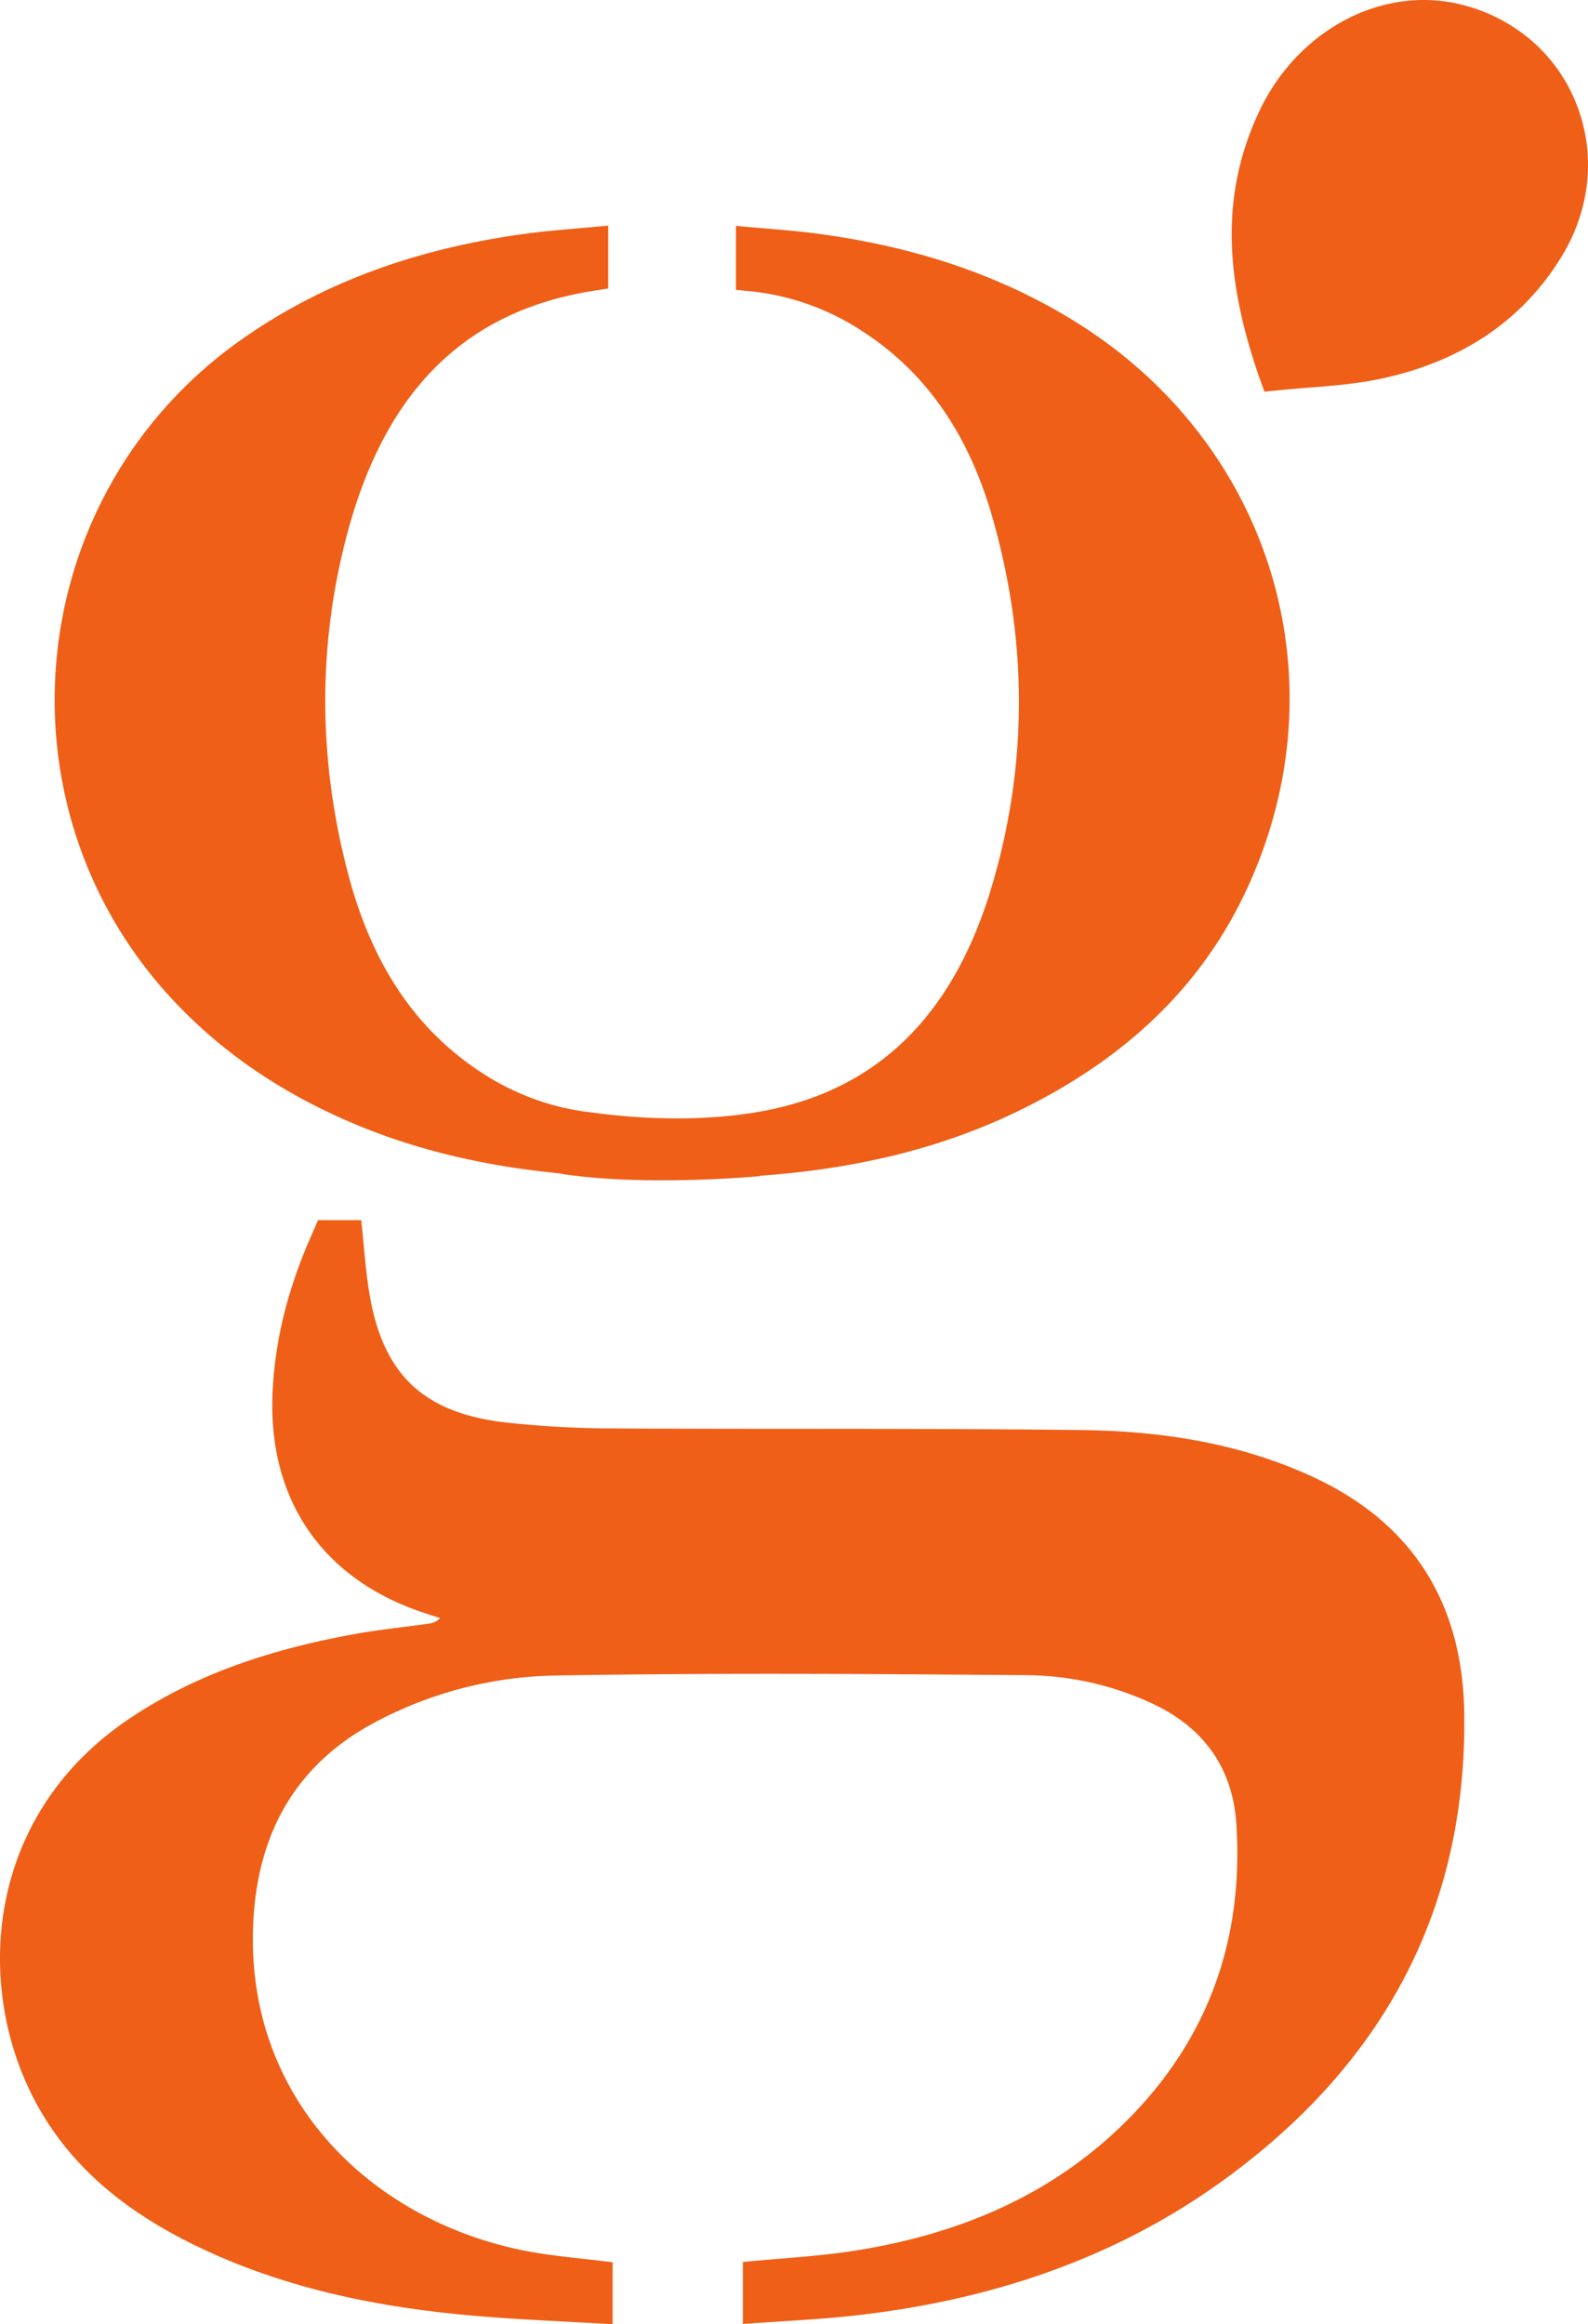 <svg xmlns="http://www.w3.org/2000/svg" width="889.55" height="1302.085" viewBox="0 0 889.55 1302.085">
  <g id="Grupo_15" data-name="Grupo 15" transform="translate(-172.135 -3575.808)">
    <path id="Trazado_5102" data-name="Trazado 5102" d="M371.306,4205.716c36.552,15.293,74.593,23.556,114.42,27.463.872.157,1.55.358,2.5.493,47.838,6.947,109.5,1.024,109.5,1.024l.266-.207c49.826-3.6,98.067-13.894,143.41-35.715,54.564-26.254,99.086-64,126.235-118.775,58.411-117.87,19.041-253.82-92.451-323.541-44.474-27.811-93.367-42.836-144.984-49.727-14.938-1.992-30.023-2.9-45.814-4.377V3738.2l8.628.823a140.038,140.038,0,0,1,61.429,21.848c38.508,24.586,60.935,61.09,73.274,103.645,19.94,68.77,20.467,138.475.225,207.072-20.327,68.887-61.579,117.589-137.456,128.124-33.713,4.881-67,2.026-86.041-.582-.01,0-.017-.006-.026-.006a140.067,140.067,0,0,1-15.956-2.631l-.24-.05-.012.005a140.991,140.991,0,0,1-45.249-19.06c-41.526-26.607-63.953-66.57-76-112.686-15.853-60.692-17.051-122.179-2.061-183.152,18.625-75.767,58.909-131.18,142.372-143.233l5.574-.89V3702.2c-16.472,1.59-31.372,2.547-46.132,4.534-57.847,7.792-111.962,25.734-160.02,59.8-122.615,86.935-139.544,262.676-35.873,371.426C299.394,4167.936,333.282,4189.8,371.306,4205.716Z" fill="#ef5f17"/>
    <path id="Trazado_5103" data-name="Trazado 5103" d="M1054.876,3633.268a90.694,90.694,0,0,0-30.688-39.361,95.53,95.53,0,0,0-32.445-15.271c-44.848-11.7-93.132,13.765-114.7,60.563-20.541,44.548-19.919,91.459,1.956,152.089l1.454,3.964,4.153-.437c6.565-.694,13.064-1.226,19.506-1.747,14.722-1.153,28.641-2.267,42.562-5.3,44.882-9.824,78.619-32.815,100.291-68.35C1063.3,3692.614,1066.195,3661.221,1054.876,3633.268Z" fill="#ef5f17"/>
    <path id="Trazado_5104" data-name="Trazado 5104" d="M907.533,4403.175c-41.236-19.083-85.222-25.711-129.954-26.237-87.838-1.035-175.694-.409-263.54-.9a556.012,556.012,0,0,1-58.072-3.28c-46.78-5.207-69.554-27.027-77.017-73.008-2.128-13.1-2.949-26.411-4.451-40.389H350.3l-5.395,12.411c-11.467,26.914-18.715,54.573-20.073,83.856-2.779,59.981,27.582,104.641,84.458,123.624,3.118,1.041,6.253,2.026,9.38,3.045a10.278,10.278,0,0,1-6.316,3.112c-14.16,2-28.429,3.4-42.481,5.99-44.74,8.24-87.534,21.731-125.7,47.532-75.558,51.086-84.912,137.366-59.037,199.788,19.713,47.56,57.09,76.887,102.24,97.807,46.43,21.518,95.864,31.588,146.455,36.263,26.849,2.48,53.839,3.426,81.49,5.1v-34.718c-16.793-2.161-33.313-3.325-49.428-6.522-87.325-17.336-158.67-87.315-151.626-188.021,3.4-48.59,25.3-85.833,69.426-108.745a222.6,222.6,0,0,1,99.034-25.4c88.428-1.534,176.9-.941,265.354-.191a169.121,169.121,0,0,1,68.463,15.389c29.2,13.239,46.046,35.883,48.145,67.863,4.323,65.887-16.473,122.818-64.123,169-41.691,40.411-93.059,61.218-149.571,70.125-20.648,3.252-41.647,4.276-62.73,6.342v34.724c21.549-1.59,42.221-2.441,62.732-4.736,75.227-8.419,145.451-31.4,207.056-76.232,88.393-64.32,135.86-150.606,134.308-261.153C991.507,4474.532,964,4429.3,907.533,4403.175Z" fill="#ef5f17"/>
  </g>
</svg>
